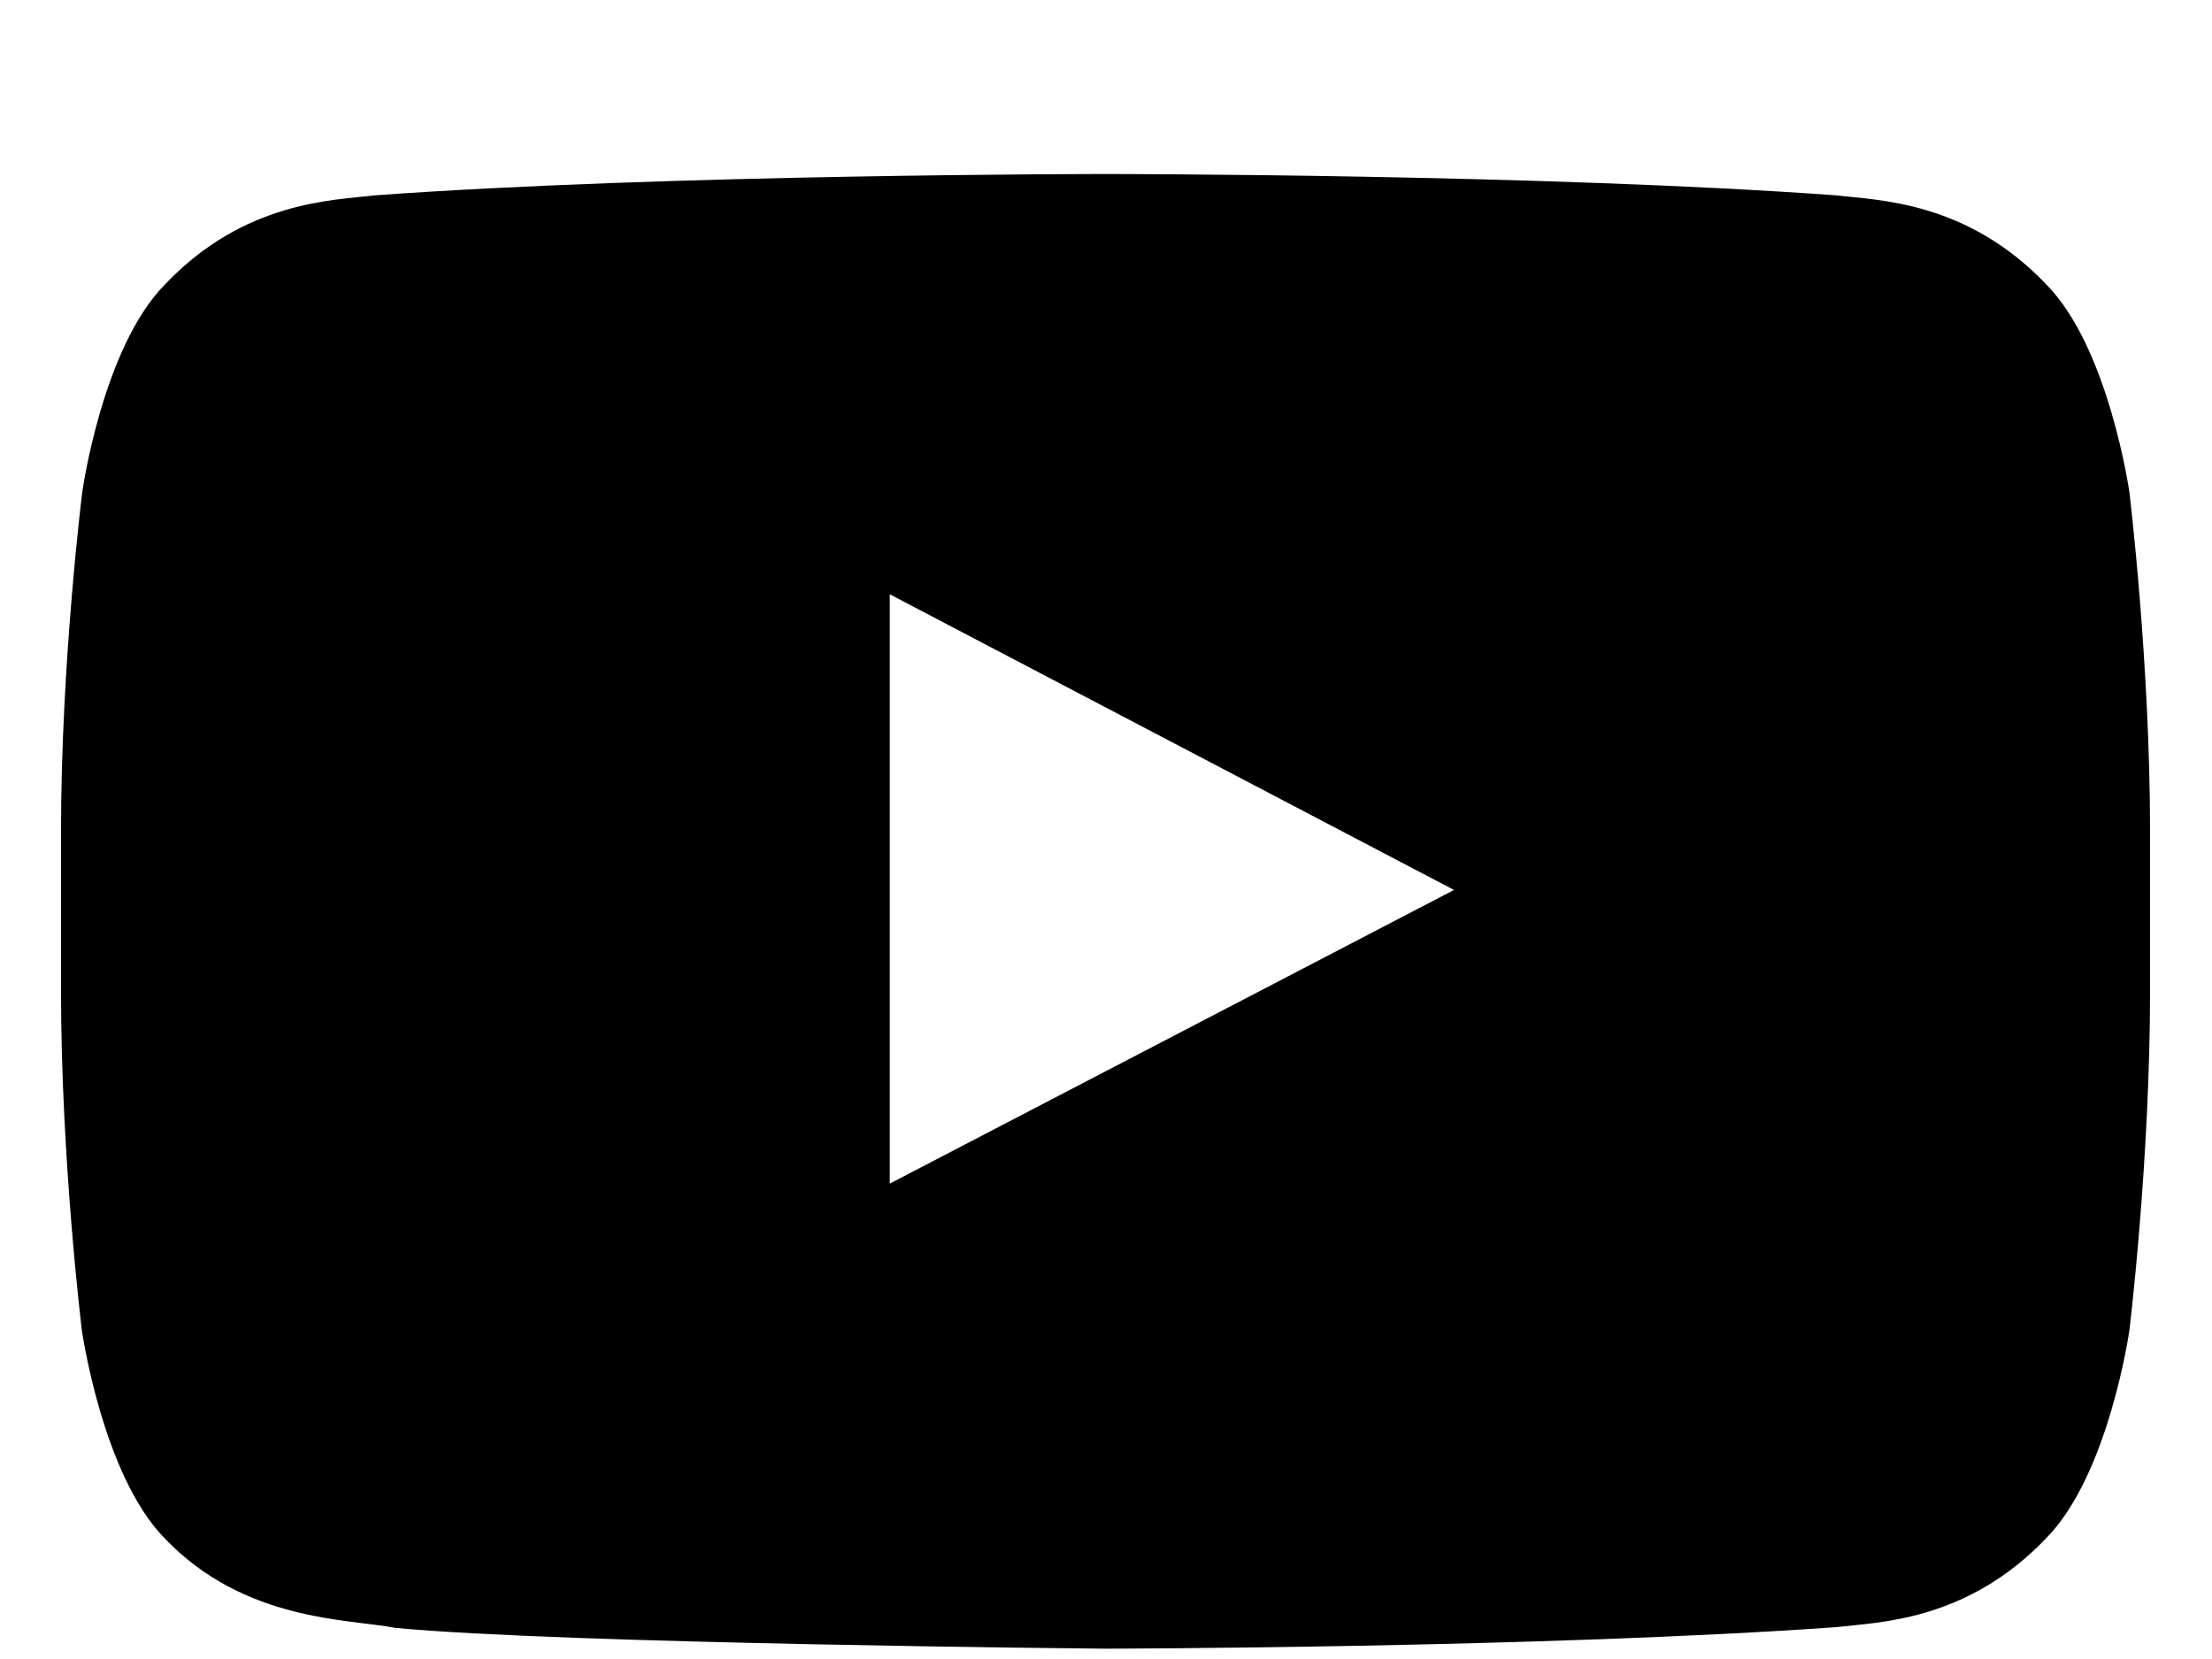 <svg width="12" height="9" viewBox="0 0 12 9" fill="none" xmlns="http://www.w3.org/2000/svg">
<path d="M11.552 2.671C11.552 2.671 11.441 1.886 11.1 1.542C10.668 1.089 10.186 1.087 9.964 1.06C8.38 0.944 6 0.944 6 0.944H5.996C5.996 0.944 3.616 0.944 2.031 1.06C1.81 1.087 1.327 1.089 0.896 1.542C0.555 1.886 0.446 2.671 0.446 2.671C0.446 2.671 0.331 3.593 0.331 4.512V5.374C0.331 6.294 0.444 7.216 0.444 7.216C0.444 7.216 0.555 8 0.893 8.345C1.325 8.798 1.892 8.782 2.144 8.831C3.051 8.918 5.998 8.944 5.998 8.944C5.998 8.944 8.38 8.94 9.964 8.827C10.186 8.8 10.668 8.798 11.1 8.345C11.441 8 11.552 7.216 11.552 7.216C11.552 7.216 11.664 6.296 11.664 5.374V4.512C11.664 3.593 11.552 2.671 11.552 2.671ZM4.827 6.421V3.224L7.888 4.828L4.827 6.421Z" fill="black"/>
</svg>
